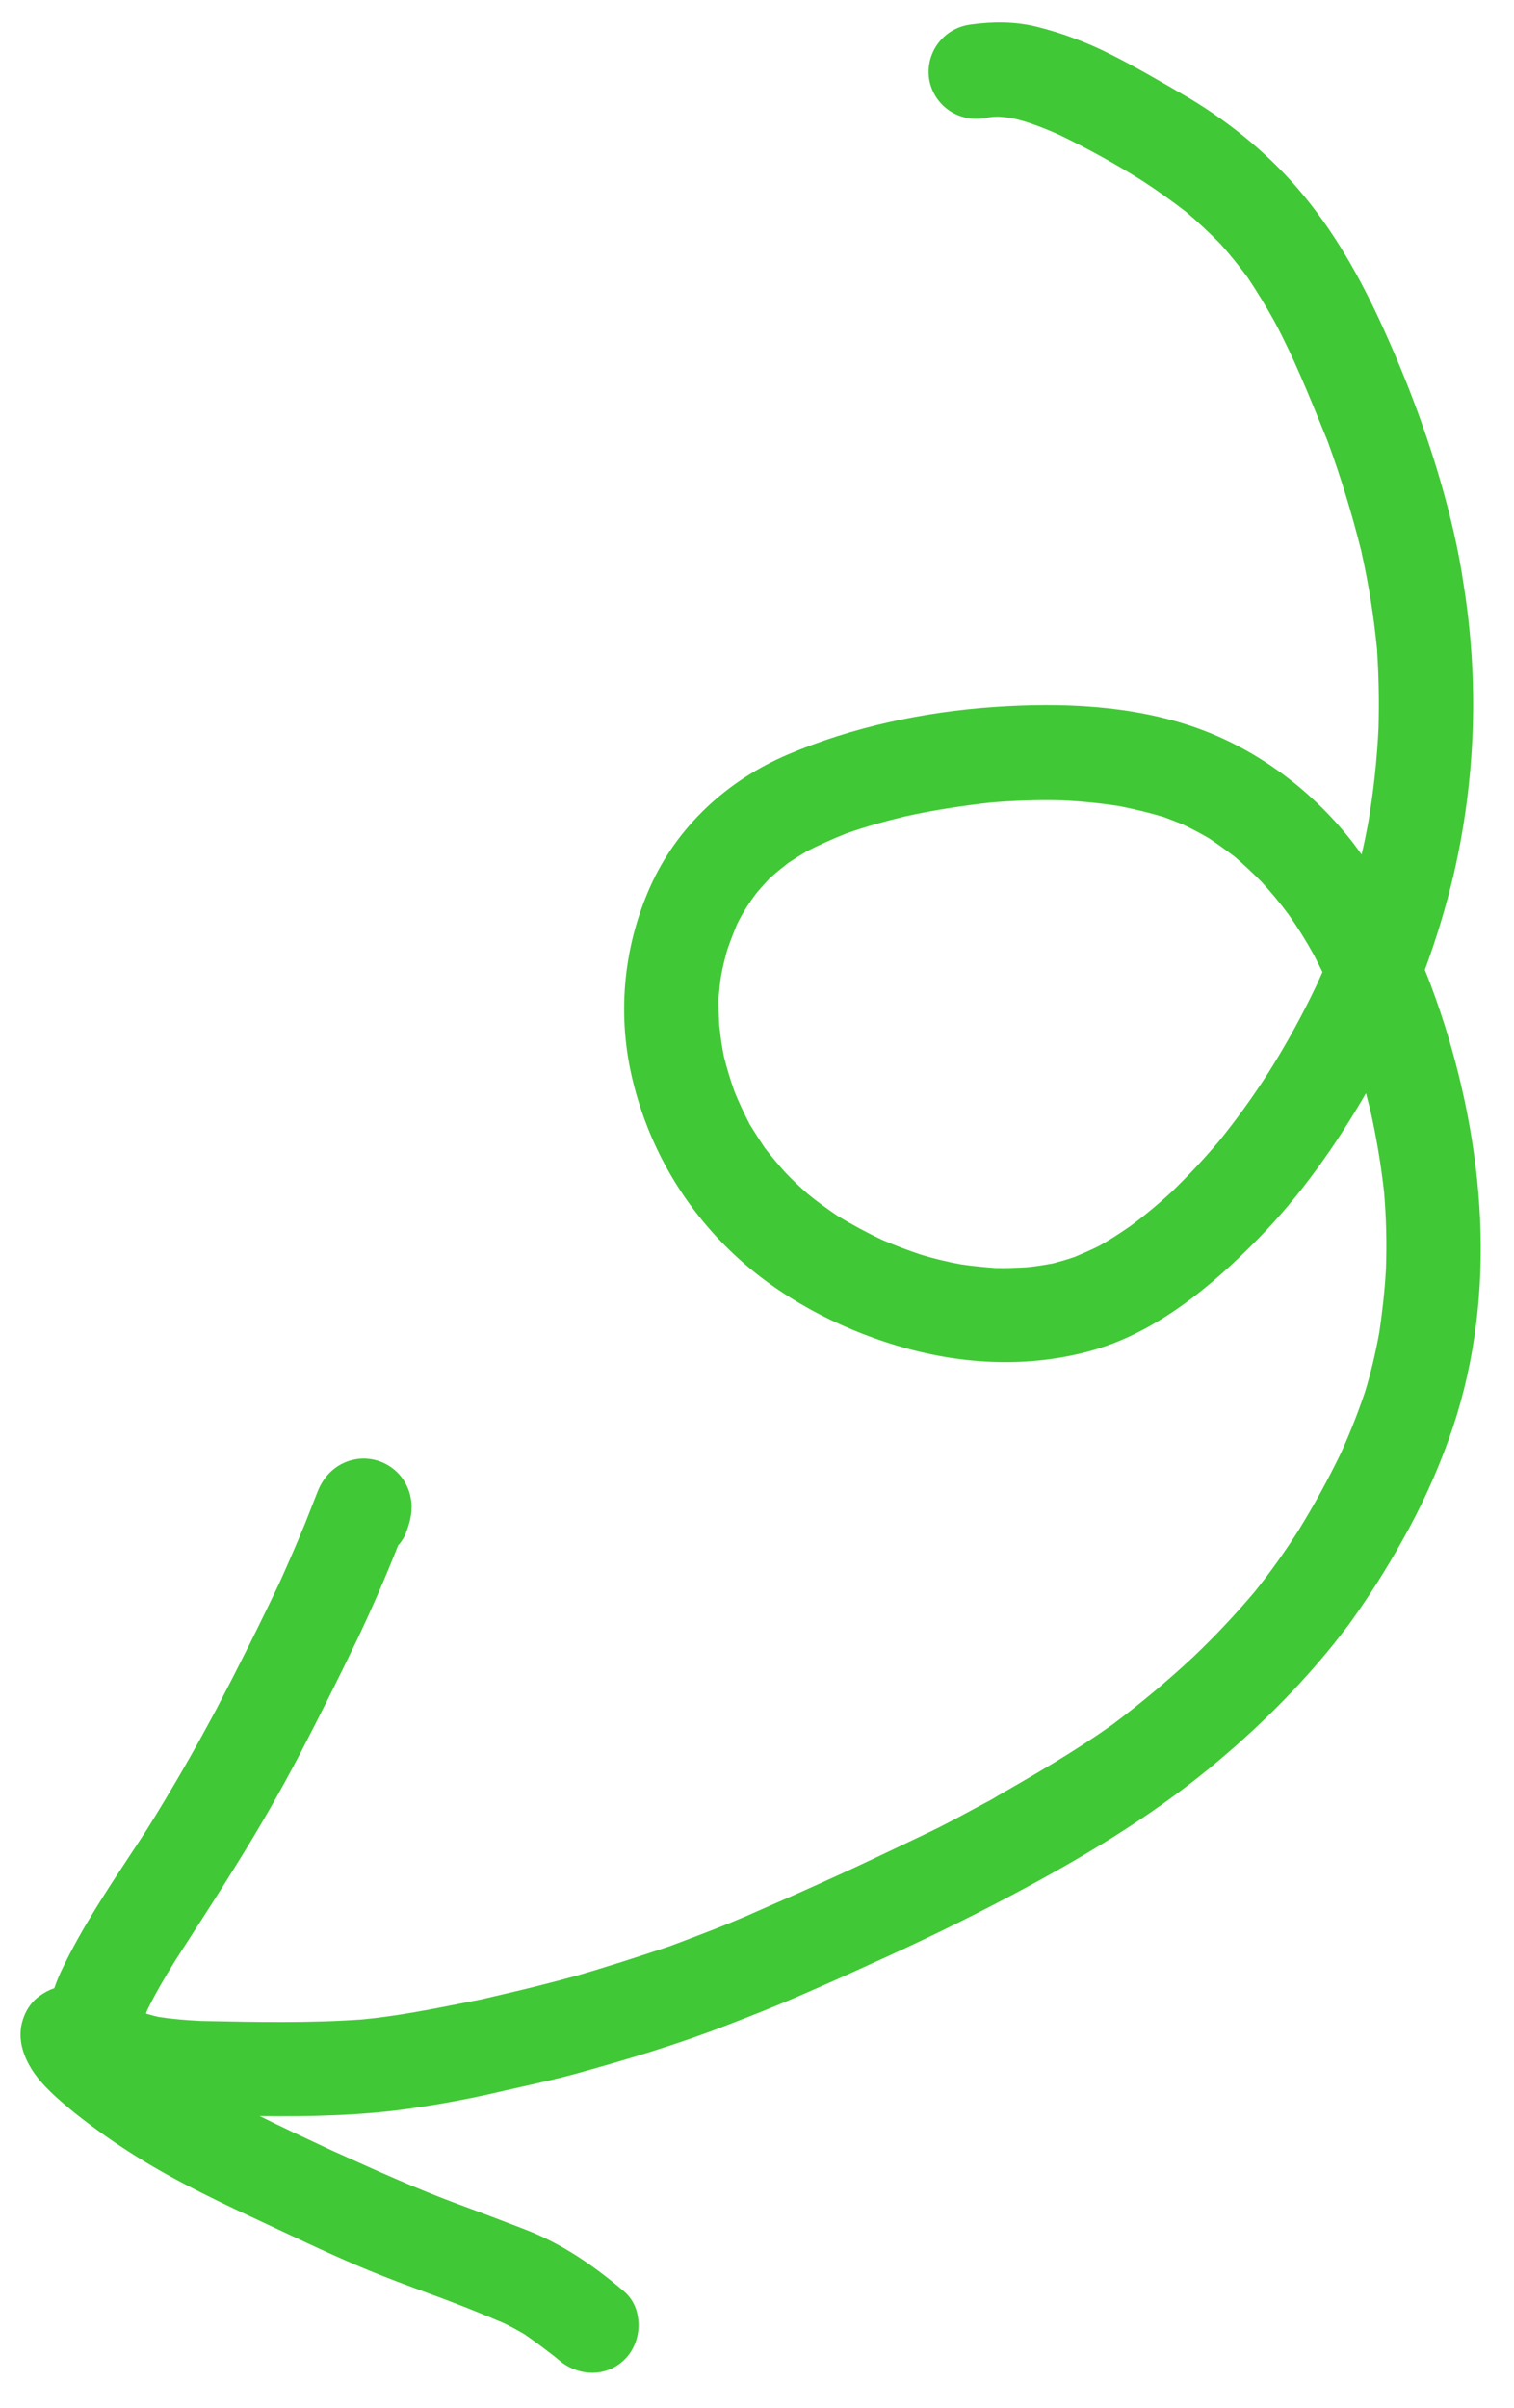 <svg xmlns="http://www.w3.org/2000/svg" width="39" height="62" viewBox="0 0 39 62" fill="none"><g clip-path="url(#clip0_408_4458)"><path fill-rule="evenodd" clip-rule="evenodd" d="M13.51 57.392C14.46 57.754 15.3 58.33 16.067 58.986C16.277 59.162 16.398 59.4 16.433 59.659C16.493 60.032 16.383 60.433 16.123 60.712C15.653 61.213 14.904 61.194 14.403 60.766C14.37 60.736 14.339 60.714 14.306 60.685C14.044 60.483 13.782 60.281 13.508 60.095C13.336 59.994 13.16 59.899 12.981 59.811C12.313 59.524 11.637 59.258 10.954 59.011C10.59 58.876 10.226 58.741 9.866 58.599C8.983 58.253 8.116 57.845 7.256 57.44L7.187 57.408L6.892 57.27C5.758 56.74 4.611 56.204 3.549 55.542C2.987 55.194 2.447 54.813 1.93 54.402L1.907 54.383C1.519 54.063 1.097 53.713 0.823 53.285C0.561 52.868 0.429 52.395 0.617 51.918C0.695 51.711 0.837 51.513 1.019 51.387C1.135 51.301 1.263 51.233 1.399 51.187C1.462 51.003 1.536 50.823 1.624 50.648C2.11 49.64 2.734 48.696 3.352 47.759C3.499 47.537 3.645 47.316 3.789 47.094L3.784 47.102C4.417 46.088 5.015 45.053 5.576 43.998C6.144 42.915 6.69 41.822 7.213 40.718C7.434 40.228 7.647 39.735 7.853 39.235L8.179 38.409C8.351 37.963 8.703 37.642 9.185 37.564C9.503 37.516 9.827 37.595 10.088 37.784C10.349 37.972 10.526 38.255 10.581 38.572C10.638 38.883 10.576 39.144 10.469 39.433C10.423 39.565 10.35 39.686 10.255 39.788C9.931 40.606 9.58 41.413 9.202 42.208C8.722 43.205 8.232 44.183 7.722 45.164C7.229 46.104 6.701 47.026 6.139 47.928C5.701 48.638 5.247 49.341 4.794 50.042L4.51 50.482C4.261 50.885 4.02 51.292 3.81 51.717C3.794 51.745 3.783 51.777 3.772 51.806L3.76 51.836L3.79 51.849L3.812 51.856C3.906 51.882 4.002 51.909 4.095 51.929C4.452 51.983 4.798 52.01 5.156 52.029L5.29 52.032C6.63 52.059 7.983 52.086 9.324 51.992C10.215 51.907 11.083 51.735 11.957 51.562L12.403 51.474L12.93 51.35C13.559 51.206 14.186 51.048 14.808 50.877C15.628 50.641 16.435 50.378 17.248 50.107L17.556 49.991C18.09 49.789 18.624 49.587 19.148 49.362L19.155 49.36C19.96 49.008 20.765 48.655 21.561 48.29C22.176 48.01 22.79 47.717 23.4 47.426C23.542 47.357 23.685 47.289 23.827 47.222C24.256 47.021 24.671 46.797 25.086 46.572C25.285 46.465 25.484 46.358 25.684 46.253C25.654 46.266 25.627 46.281 25.6 46.295C25.58 46.305 25.562 46.316 25.542 46.325L25.642 46.267C26.667 45.677 27.685 45.091 28.653 44.402C29.382 43.856 30.081 43.271 30.747 42.65C31.3 42.123 31.824 41.566 32.317 40.983C32.724 40.478 33.098 39.951 33.449 39.4C33.849 38.751 34.216 38.083 34.547 37.397C34.777 36.889 34.982 36.37 35.16 35.842C35.316 35.337 35.435 34.822 35.531 34.299C35.611 33.756 35.671 33.217 35.701 32.676C35.726 32.003 35.709 31.336 35.651 30.67C35.572 29.974 35.456 29.284 35.303 28.601L35.187 28.146C34.407 29.491 33.501 30.78 32.412 31.889C31.198 33.13 29.736 34.349 28.018 34.799C26.38 35.23 24.684 35.121 23.073 34.635C21.556 34.175 20.063 33.385 18.904 32.29C17.628 31.096 16.727 29.556 16.309 27.86C15.889 26.183 16.043 24.414 16.746 22.835C17.436 21.282 18.735 20.09 20.286 19.429C21.962 18.713 23.801 18.326 25.613 18.201C27.343 18.082 29.153 18.153 30.799 18.731C32.416 19.299 33.846 20.385 34.887 21.743C34.95 21.831 35.011 21.911 35.074 21.999C35.137 21.738 35.191 21.471 35.24 21.212C35.38 20.395 35.47 19.572 35.51 18.744C35.53 18.045 35.516 17.346 35.466 16.649L35.463 16.634C35.383 15.832 35.254 15.036 35.079 14.25L35.078 14.243C35.074 14.218 35.067 14.191 35.06 14.163C34.823 13.217 34.537 12.284 34.203 11.368L34.093 11.098C33.705 10.143 33.32 9.195 32.835 8.286C32.619 7.896 32.383 7.509 32.135 7.138C31.912 6.839 31.685 6.555 31.439 6.281C31.156 5.993 30.861 5.718 30.554 5.456C30.194 5.178 29.824 4.915 29.444 4.666C28.753 4.23 28.038 3.834 27.302 3.479C27.032 3.355 26.757 3.246 26.476 3.152C26.33 3.105 26.182 3.066 26.032 3.035C25.96 3.024 25.89 3.018 25.819 3.012L25.713 3.003C25.678 3.002 25.637 3.008 25.603 3.007C25.553 3.011 25.506 3.017 25.456 3.024C25.414 3.03 25.372 3.037 25.33 3.044C25.012 3.093 24.686 3.015 24.425 2.827C24.163 2.638 23.987 2.354 23.934 2.036C23.886 1.717 23.964 1.393 24.153 1.132C24.341 0.871 24.625 0.694 24.942 0.64L25.017 0.628C25.583 0.551 26.154 0.549 26.713 0.689C27.378 0.856 28.022 1.098 28.633 1.411C29.24 1.717 29.833 2.061 30.424 2.404C31.537 3.04 32.584 3.874 33.424 4.847C34.358 5.929 35.052 7.169 35.637 8.461C36.404 10.149 37.037 11.914 37.453 13.721C37.55 14.151 37.633 14.577 37.694 14.999C38.102 17.499 38.017 20.054 37.444 22.522C37.247 23.352 37 24.169 36.703 24.969C36.898 25.446 37.066 25.927 37.222 26.418C38.297 29.846 38.556 33.616 37.325 37.04C37.002 37.942 36.602 38.815 36.129 39.65C35.711 40.401 35.249 41.128 34.745 41.825C33.707 43.205 32.478 44.44 31.142 45.534C29.579 46.817 27.843 47.849 26.065 48.791C24.883 49.416 23.681 50.002 22.461 50.549C21.832 50.839 21.195 51.123 20.557 51.399C19.938 51.667 19.316 51.913 18.686 52.154C17.427 52.643 16.137 53.025 14.836 53.388C14.376 53.514 13.912 53.618 13.448 53.722L12.985 53.826C12.193 54.016 11.382 54.168 10.578 54.283C9.291 54.471 7.989 54.493 6.689 54.478C7.259 54.761 7.834 55.03 8.409 55.299L8.536 55.359L8.74 55.45C9.732 55.897 10.726 56.346 11.752 56.728C12.345 56.946 12.923 57.166 13.51 57.392ZM35.467 16.65L35.471 16.718L35.479 16.771L35.472 16.702C35.471 16.684 35.469 16.667 35.467 16.65ZM18.51 25.693C18.507 25.931 18.517 26.166 18.528 26.408C18.543 26.545 18.565 26.681 18.581 26.824C18.603 26.96 18.624 27.089 18.653 27.224C18.728 27.518 18.817 27.811 18.92 28.101C19.036 28.389 19.172 28.673 19.314 28.95C19.438 29.153 19.568 29.355 19.704 29.556C19.872 29.773 20.045 29.982 20.232 30.188C20.416 30.382 20.605 30.56 20.808 30.737C21.056 30.94 21.308 31.123 21.575 31.303C21.945 31.528 22.327 31.732 22.719 31.919C23.049 32.061 23.383 32.189 23.721 32.301C24.066 32.406 24.414 32.489 24.758 32.552C25.051 32.595 25.348 32.624 25.644 32.646C25.91 32.652 26.187 32.642 26.456 32.626C26.689 32.603 26.913 32.566 27.136 32.524C27.323 32.473 27.503 32.423 27.688 32.358C27.896 32.269 28.105 32.18 28.311 32.077C28.593 31.92 28.857 31.745 29.121 31.563C29.505 31.279 29.872 30.973 30.22 30.647C30.63 30.247 31.021 29.828 31.39 29.393C31.858 28.818 32.283 28.224 32.683 27.602C33.13 26.892 33.535 26.157 33.896 25.401C33.953 25.28 34.009 25.152 34.066 25.025L33.849 24.593C33.65 24.23 33.431 23.88 33.192 23.543C32.976 23.252 32.745 22.973 32.5 22.706C32.273 22.477 32.038 22.256 31.794 22.046C31.58 21.886 31.367 21.732 31.149 21.586C30.933 21.46 30.711 21.342 30.486 21.234C30.314 21.164 30.151 21.099 29.98 21.036C29.6 20.923 29.223 20.831 28.834 20.754C28.35 20.679 27.863 20.63 27.374 20.606C26.752 20.588 26.135 20.611 25.517 20.662C24.785 20.745 24.057 20.856 23.337 21.014C22.821 21.139 22.313 21.276 21.806 21.456C21.452 21.596 21.108 21.749 20.773 21.922C20.617 22.015 20.463 22.112 20.311 22.212C20.144 22.343 19.977 22.475 19.819 22.619C19.712 22.733 19.612 22.847 19.512 22.961C19.412 23.09 19.317 23.223 19.229 23.361C19.139 23.501 19.059 23.647 18.985 23.798C18.895 24.015 18.811 24.231 18.735 24.452C18.673 24.671 18.618 24.889 18.577 25.112C18.545 25.305 18.527 25.496 18.51 25.693Z" fill="#41C836"></path></g><defs><clipPath id="clip0_408_4458"><rect width="39" height="62" fill="white"></rect></clipPath></defs></svg>